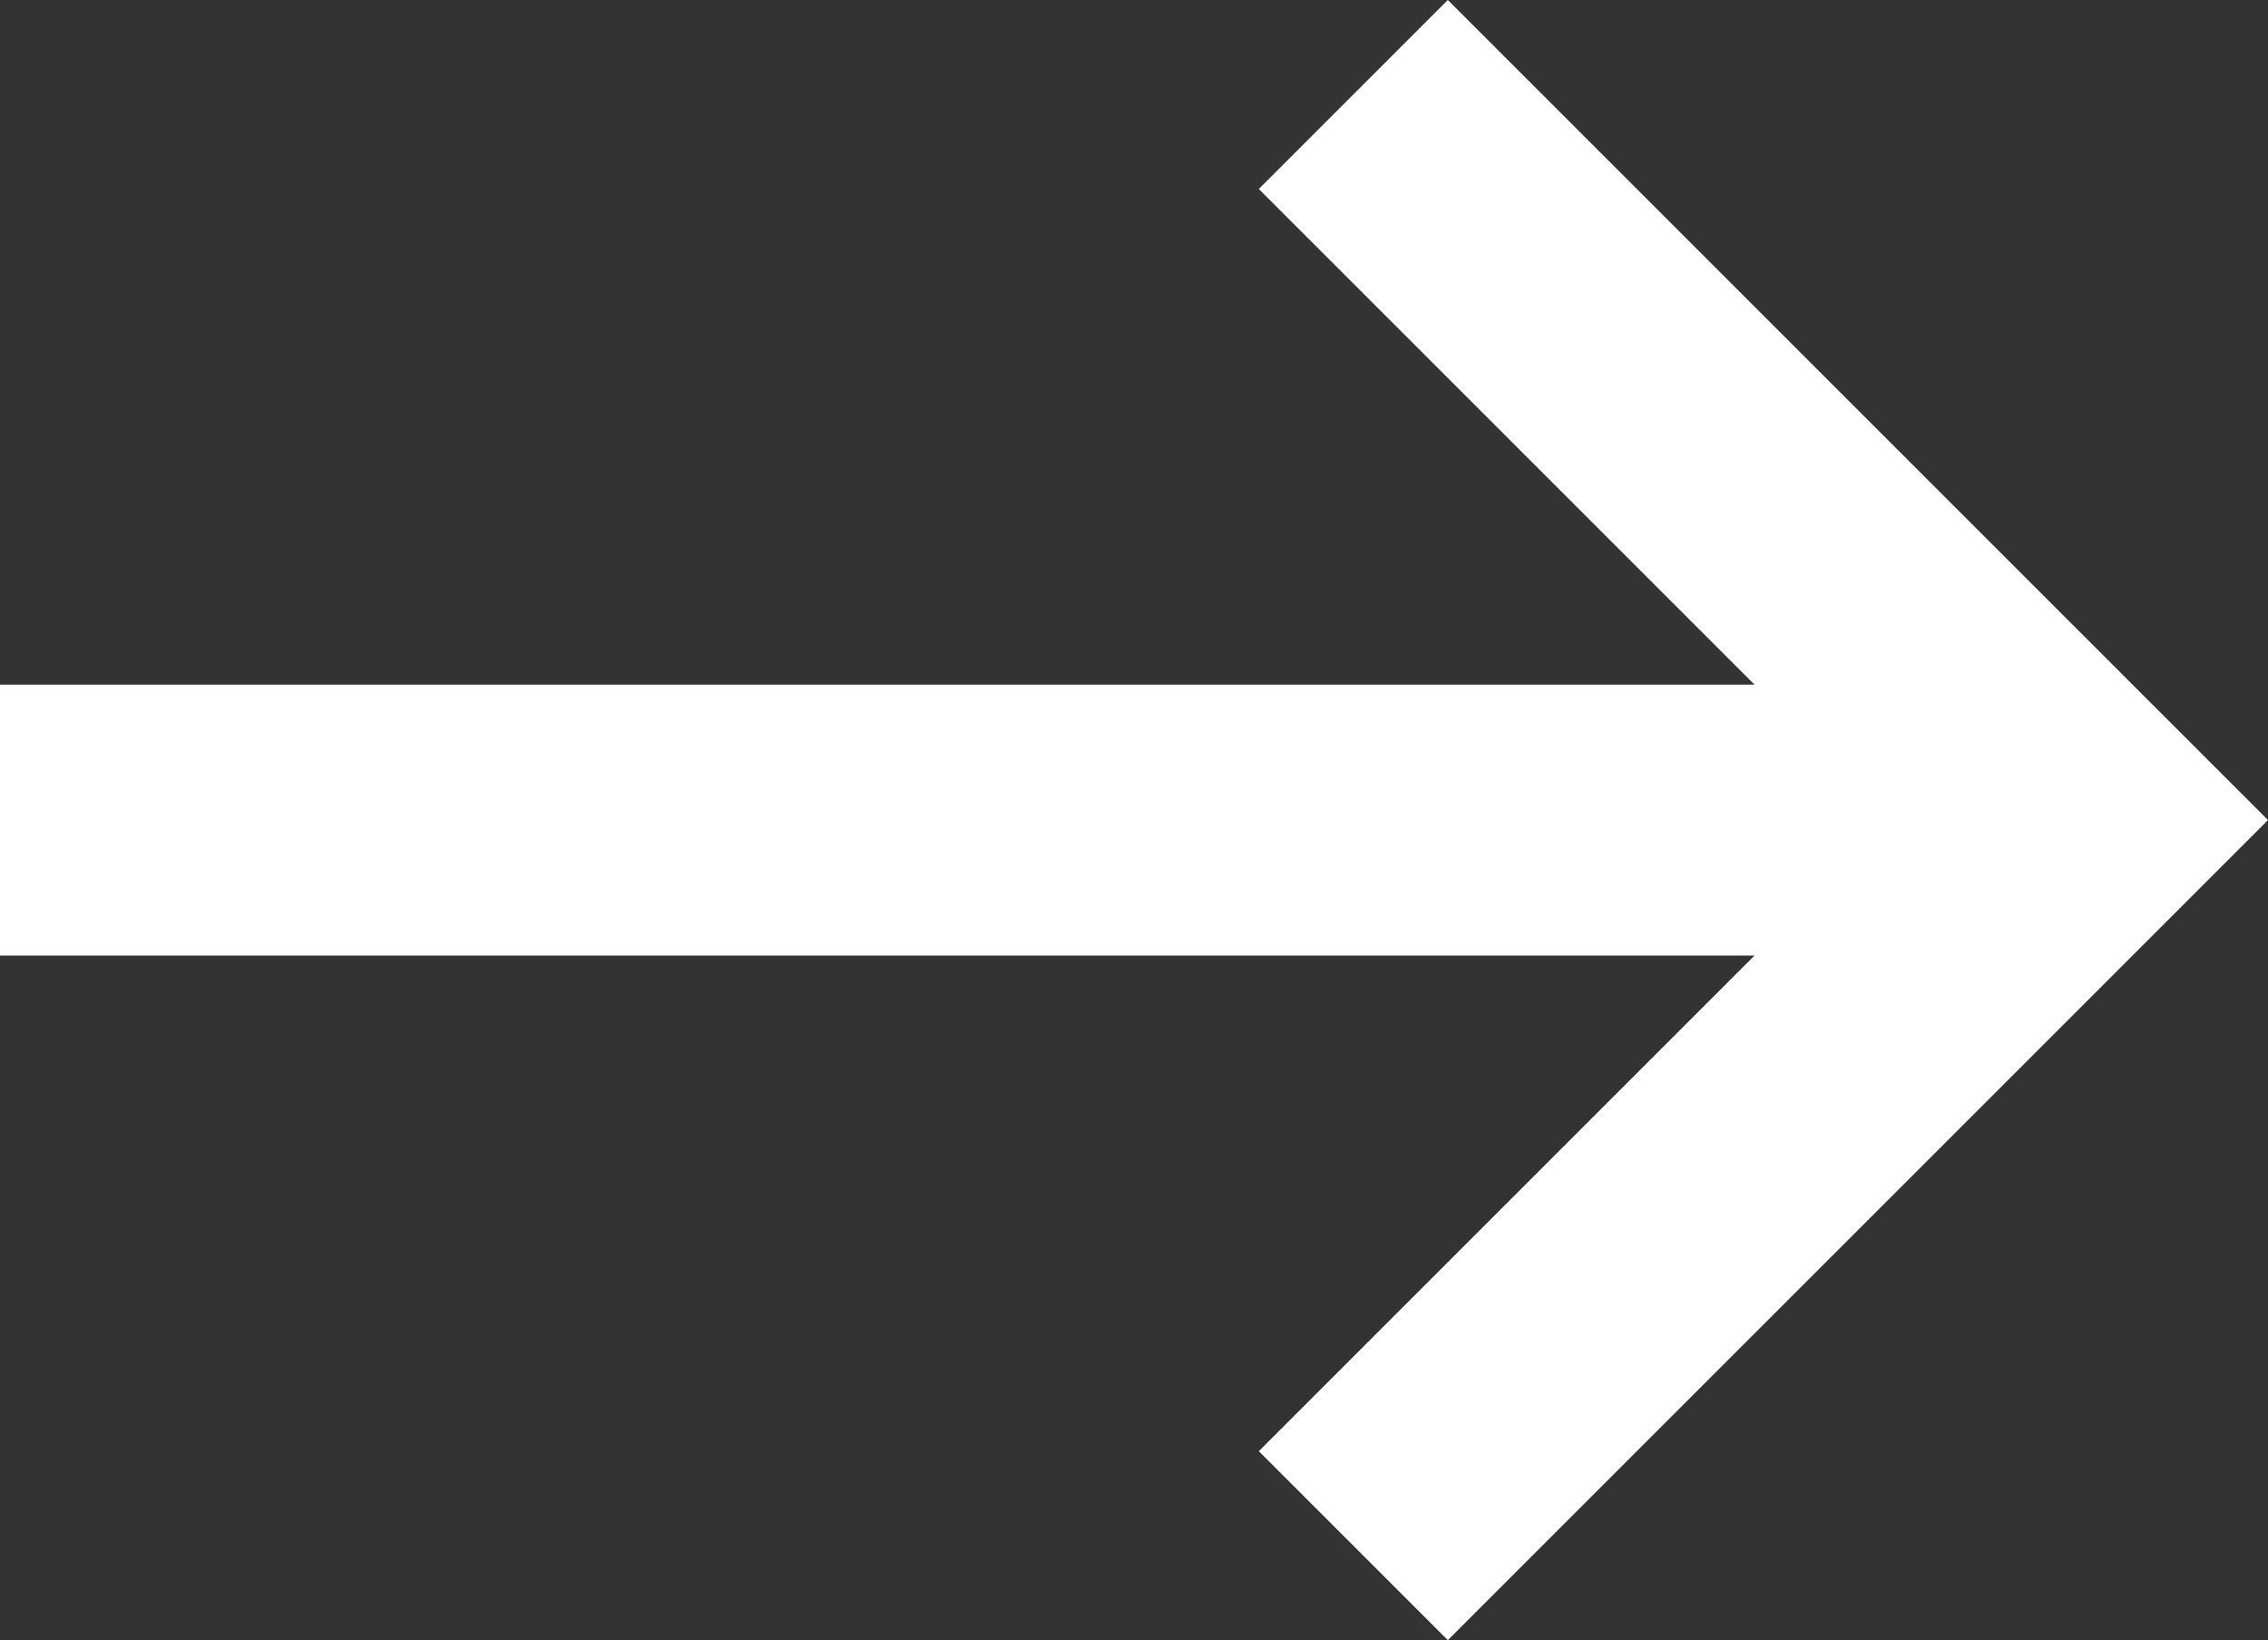 <?xml version="1.0" encoding="utf-8"?>
<!-- Generator: Adobe Illustrator 25.2.3, SVG Export Plug-In . SVG Version: 6.00 Build 0)  -->
<svg version="1.1" id="Layer_1" xmlns="http://www.w3.org/2000/svg" xmlns:xlink="http://www.w3.org/1999/xlink" x="0px" y="0px"
	 viewBox="0 0 63.6 46" style="enable-background:new 0 0 63.6 46;" xml:space="preserve">
<rect x="0" y="0" width="63.6" height="46" fill="#333333" stroke="none"/>
<style type="text/css">
	.st0{fill:#FFFFFF;}
</style>
<polygon class="st0" points="63.6,23 63.6,23 40.6,0 35.3,5.3 49.2,19.2 0,19.2 0,26.8 49.2,26.8 35.3,40.7 40.6,46 63.6,23 "/>
</svg>
